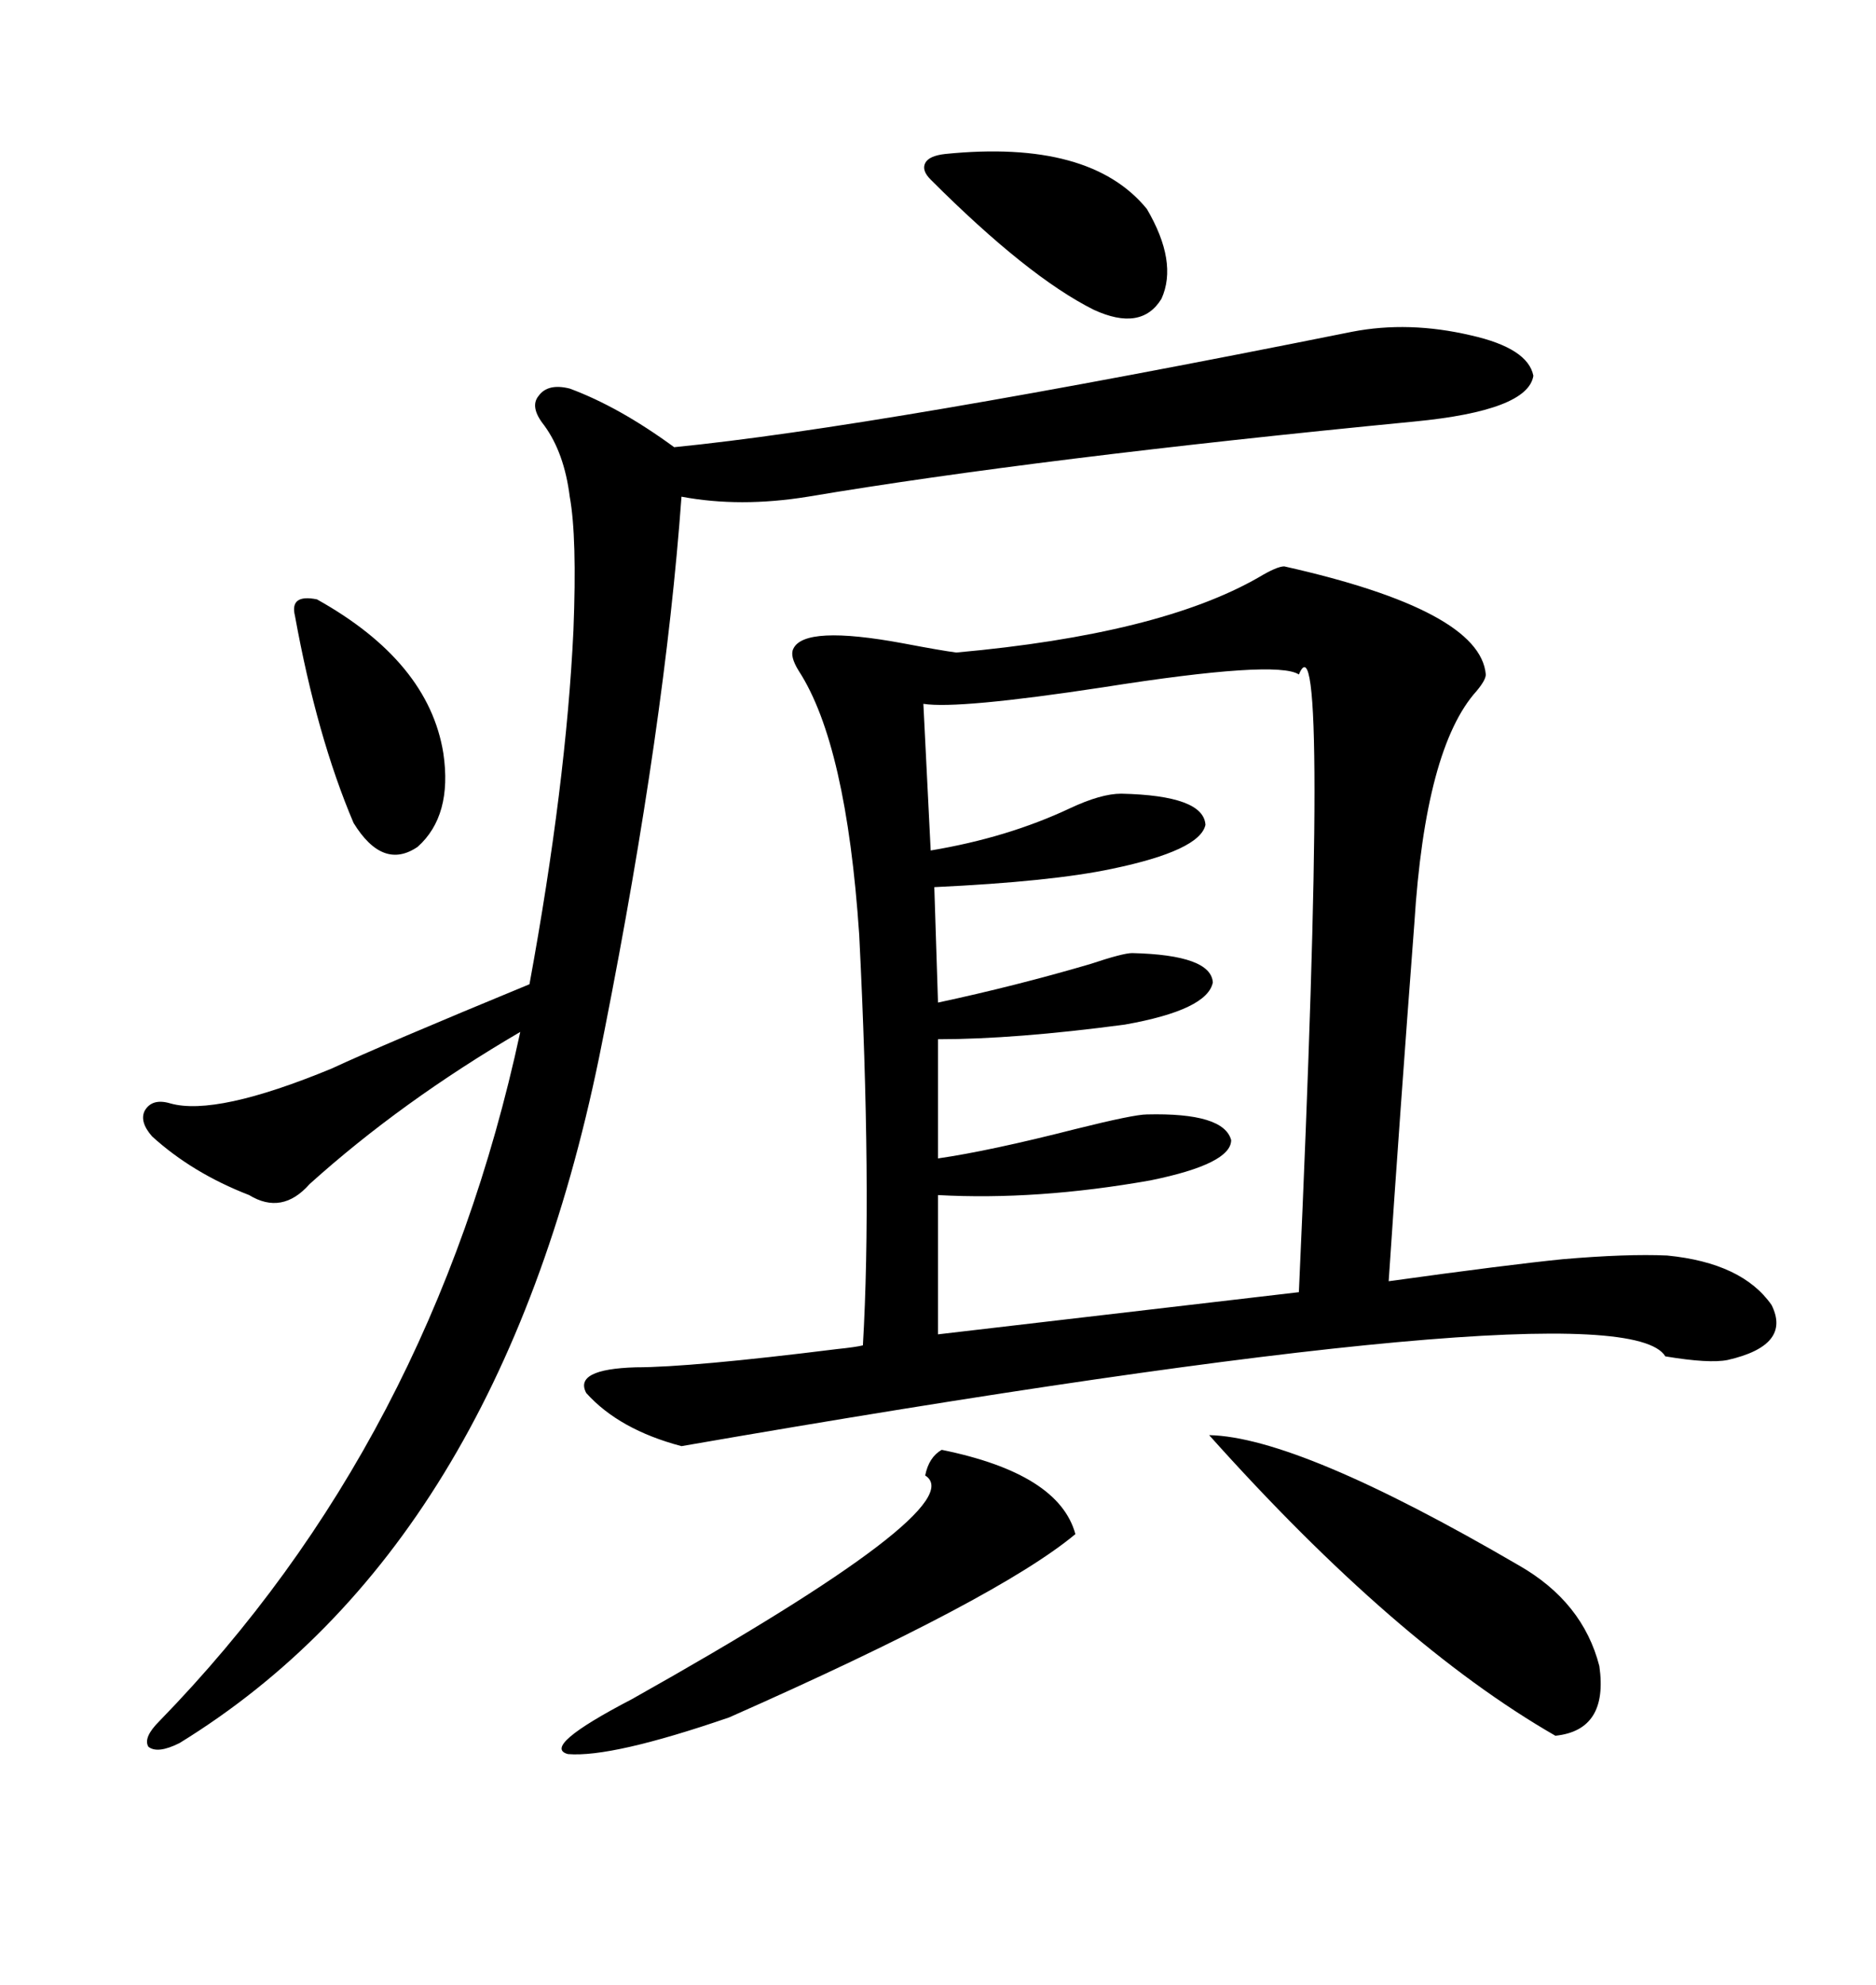 <svg xmlns="http://www.w3.org/2000/svg" xmlns:xlink="http://www.w3.org/1999/xlink" width="300" height="317.285"><path d="M205.37 90.53L205.37 90.53Q236.72 97.56 237.60 107.81L237.60 107.81Q237.60 108.69 236.13 110.45L236.13 110.45Q227.93 119.53 226.17 147.66L226.17 147.66Q223.83 178.42 222.07 204.79L222.07 204.79Q241.11 202.15 249.90 201.27L249.90 201.27Q260.16 200.39 266.60 200.68L266.60 200.68Q278.61 201.86 283.30 208.59L283.30 208.59Q286.52 215.04 276.27 217.38L276.27 217.38Q273.34 217.97 266.31 216.80L266.31 216.80Q259.28 205.08 108.98 231.15L108.98 231.15Q99.02 228.52 93.75 222.66L93.75 222.66Q91.70 218.85 101.66 218.55L101.66 218.55Q110.45 218.55 133.89 215.63L133.89 215.63Q136.82 215.33 137.99 215.04L137.99 215.04Q139.45 190.14 137.40 149.41L137.40 149.41Q135.35 118.95 127.73 107.23L127.73 107.23Q126.27 104.88 126.86 103.71L126.86 103.71Q128.61 99.90 144.43 102.83L144.43 102.83Q150.59 104.00 152.93 104.30L152.93 104.30Q185.45 101.37 201.27 92.29L201.27 92.29Q204.20 90.53 205.37 90.53ZM216.21 53.03L216.21 53.03Q225.29 51.27 235.25 53.61L235.25 53.61Q244.34 55.66 245.21 60.06L245.21 60.06Q244.34 65.63 226.17 67.38L226.17 67.38Q165.82 73.24 129.20 79.39L129.20 79.39Q118.36 81.15 108.98 79.39L108.98 79.39Q106.35 115.72 96.68 164.65L96.68 164.65Q96.09 167.58 95.80 169.04L95.80 169.04Q79.69 247.27 28.71 278.61L28.71 278.61Q25.20 280.37 23.73 279.20L23.73 279.20Q22.85 277.73 25.49 275.10L25.49 275.10Q69.14 230.27 83.20 164.94L83.20 164.94Q64.16 176.07 49.51 189.26L49.51 189.26Q45.12 194.24 39.84 191.02L39.84 191.02Q30.76 187.50 24.32 181.64L24.32 181.64Q22.27 179.30 23.14 177.54L23.14 177.54Q24.32 175.49 27.25 176.37L27.25 176.37Q34.57 178.42 53.03 170.80L53.03 170.80Q61.23 166.99 84.67 157.32L84.67 157.32Q90.53 125.39 91.70 100.78L91.70 100.78Q92.29 85.84 91.11 79.39L91.11 79.39Q90.23 72.36 87.01 67.97L87.01 67.97Q84.67 65.04 86.13 63.28L86.13 63.28Q87.60 61.23 91.11 62.11L91.11 62.11Q99.02 65.04 107.81 71.48L107.81 71.48Q140.33 68.26 216.21 53.03ZM150 191.02L150 191.02L150 213.28L207.71 206.54Q212.70 95.80 207.71 107.81L207.71 107.81Q204.20 105.47 176.37 109.86L176.37 109.86Q153.22 113.38 147.66 112.50L147.66 112.50L148.83 135.94Q161.13 133.89 171.09 129.20L171.09 129.20Q176.07 126.86 179.30 126.86L179.30 126.86Q192.48 127.15 192.77 131.84L192.77 131.84Q191.89 135.94 177.83 138.87L177.83 138.87Q168.16 140.92 149.41 141.80L149.41 141.80L150 160.25Q162.30 157.62 174.32 154.10L174.32 154.10Q179.59 152.34 181.05 152.34L181.05 152.34Q193.65 152.64 193.95 157.03L193.95 157.03Q193.07 161.43 179.88 163.77L179.88 163.77Q162.30 166.11 150 166.11L150 166.11L150 185.16Q158.20 183.98 171.97 180.47L171.97 180.47Q181.35 178.13 183.40 178.13L183.40 178.13Q195.70 177.83 196.88 182.23L196.88 182.23Q196.88 186.04 183.98 188.67L183.98 188.67Q165.82 191.89 150 191.02ZM150.59 231.74L150.59 231.74Q169.34 235.55 171.97 245.21L171.97 245.21Q159.67 255.47 116.60 274.51L116.60 274.51Q97.85 280.96 90.82 280.37L90.82 280.37Q86.43 279.20 101.07 271.58L101.07 271.58Q155.86 240.82 147.95 235.84L147.95 235.84Q148.54 232.91 150.59 231.74ZM193.36 229.39L193.36 229.39Q207.71 229.69 242.87 250.20L242.87 250.20Q253.13 256.05 255.76 266.31L255.76 266.31Q257.23 276.56 248.73 277.44L248.73 277.44Q223.24 262.79 193.36 229.39ZM151.17 24.61L151.17 24.61Q174.32 22.27 183.40 33.40L183.40 33.40Q188.38 41.89 185.74 47.75L185.74 47.75Q182.52 53.03 174.90 49.51L174.90 49.51Q164.36 44.24 148.83 28.71L148.83 28.71Q147.36 27.25 147.95 26.07L147.95 26.07Q148.54 24.90 151.17 24.61ZM50.68 95.80L50.68 95.80Q68.55 105.76 70.90 120.41L70.90 120.41Q72.36 130.37 66.80 135.35L66.80 135.35Q61.23 139.16 56.54 131.54L56.54 131.54Q50.68 117.77 47.17 98.44L47.17 98.44Q46.29 94.92 50.68 95.80Z"/></svg>